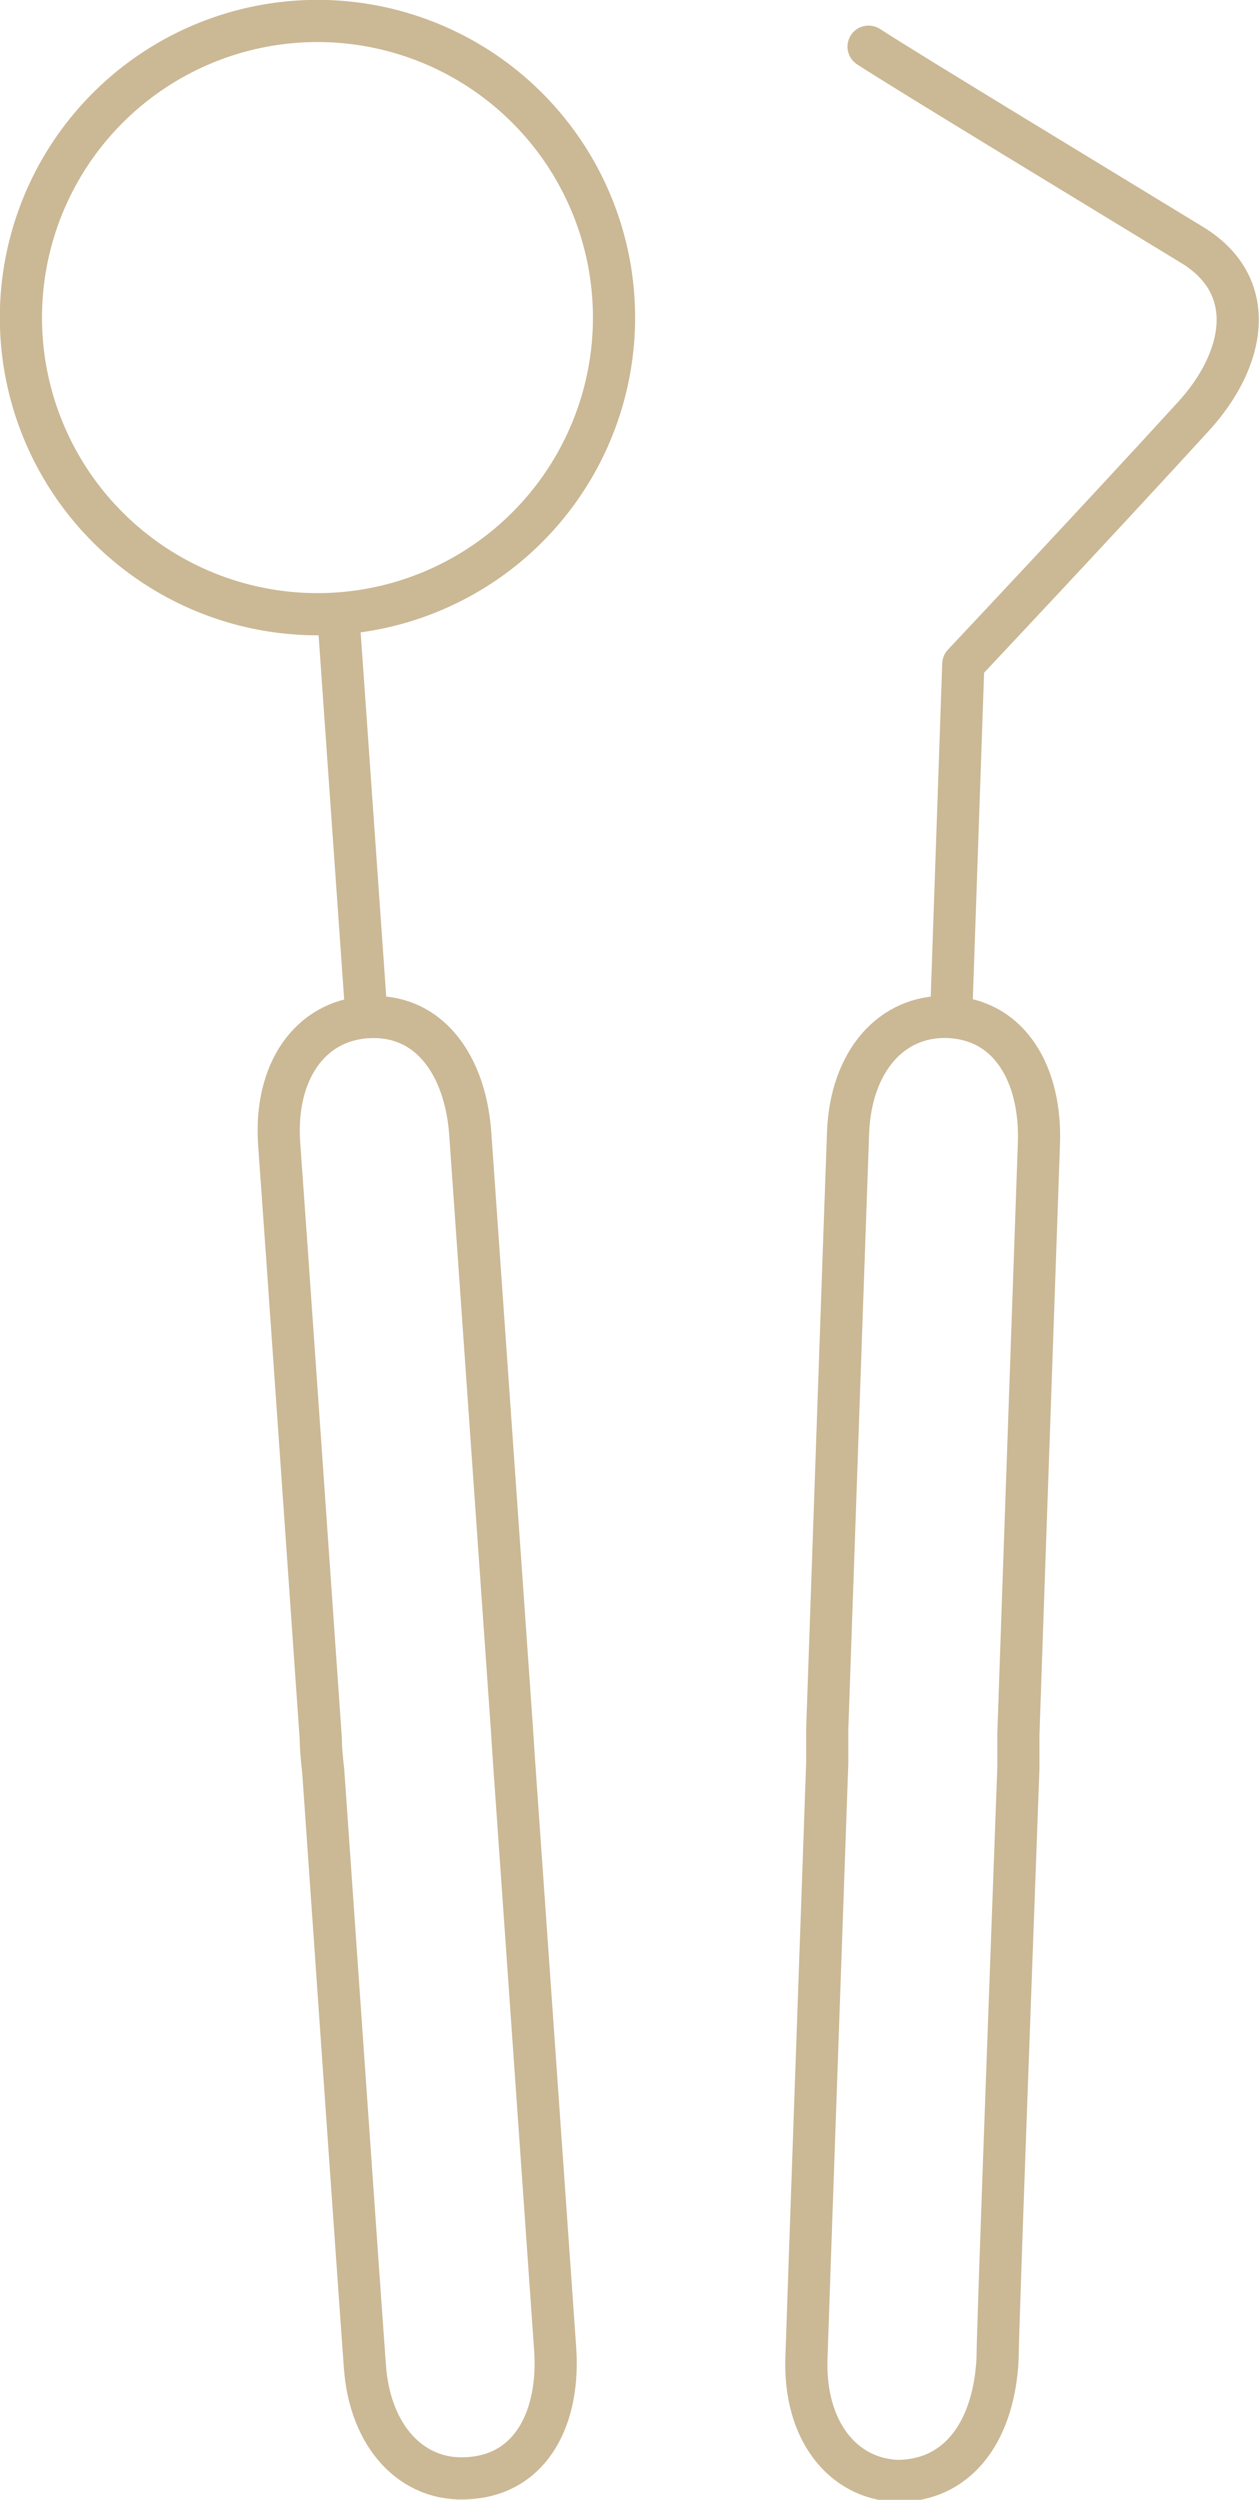 <svg id="Ebene_1" data-name="Ebene 1" xmlns="http://www.w3.org/2000/svg" viewBox="0 0 44.79 88.91"><defs><style>.cls-1,.cls-2{fill:none;stroke:#cbb895;stroke-width:1.5px;}.cls-2{stroke-linecap:round;stroke-linejoin:round;}</style></defs><title>praxisklinik-rolfes-tb-oralchirurgie</title><path class="cls-1" d="M39.65,27.5a10.55,10.55,0,1,0-11.26-9.79A10.55,10.55,0,0,0,39.65,27.5Z" transform="translate(-27.62 -5.68)"/><line class="cls-1" x1="12.08" y1="22.51" x2="13.04" y2="36.18"/><path class="cls-1" d="M47.37,89.22c-.07-1-1.16-16.56-1.47-21L45.82,67c-.31-4.45-1.4-20-1.47-21-.17-2.4-1.44-4.3-3.7-4.14-2,.14-3.27,1.93-3.1,4.48.16,2.16,1.18,16.84,1.48,21.15,0,0,0,.44.09,1.19.3,4.3,1.32,19,1.48,21.14.17,2.55,1.71,4.15,3.69,4C46.55,93.68,47.54,91.62,47.37,89.22Z" transform="translate(-27.62 -5.68)"/><path class="cls-2" d="M58.52,7.34c1.43.93,8.15,5,11.54,7.07,2.38,1.47,1.85,4.09,0,6.1-3.39,3.71-8.17,8.79-8.17,8.79-.12,3.5-.43,12.46-.43,12.46" transform="translate(-27.62 -5.68)"/><path class="cls-1" d="M63.11,89.55c0-1,.58-16.58.74-21,0-.75,0-1.19,0-1.19.15-4.47.7-20.08.73-21,.09-2.41-1-4.43-3.24-4.51-2-.07-3.46,1.58-3.55,4.13-.08,2.17-.59,16.88-.74,21.19,0,0,0,.44,0,1.19-.15,4.31-.67,19-.74,21.19-.09,2.55,1.27,4.3,3.25,4.37C61.82,93.9,63,92,63.11,89.55Z" transform="translate(-27.62 -5.68)"/></svg>